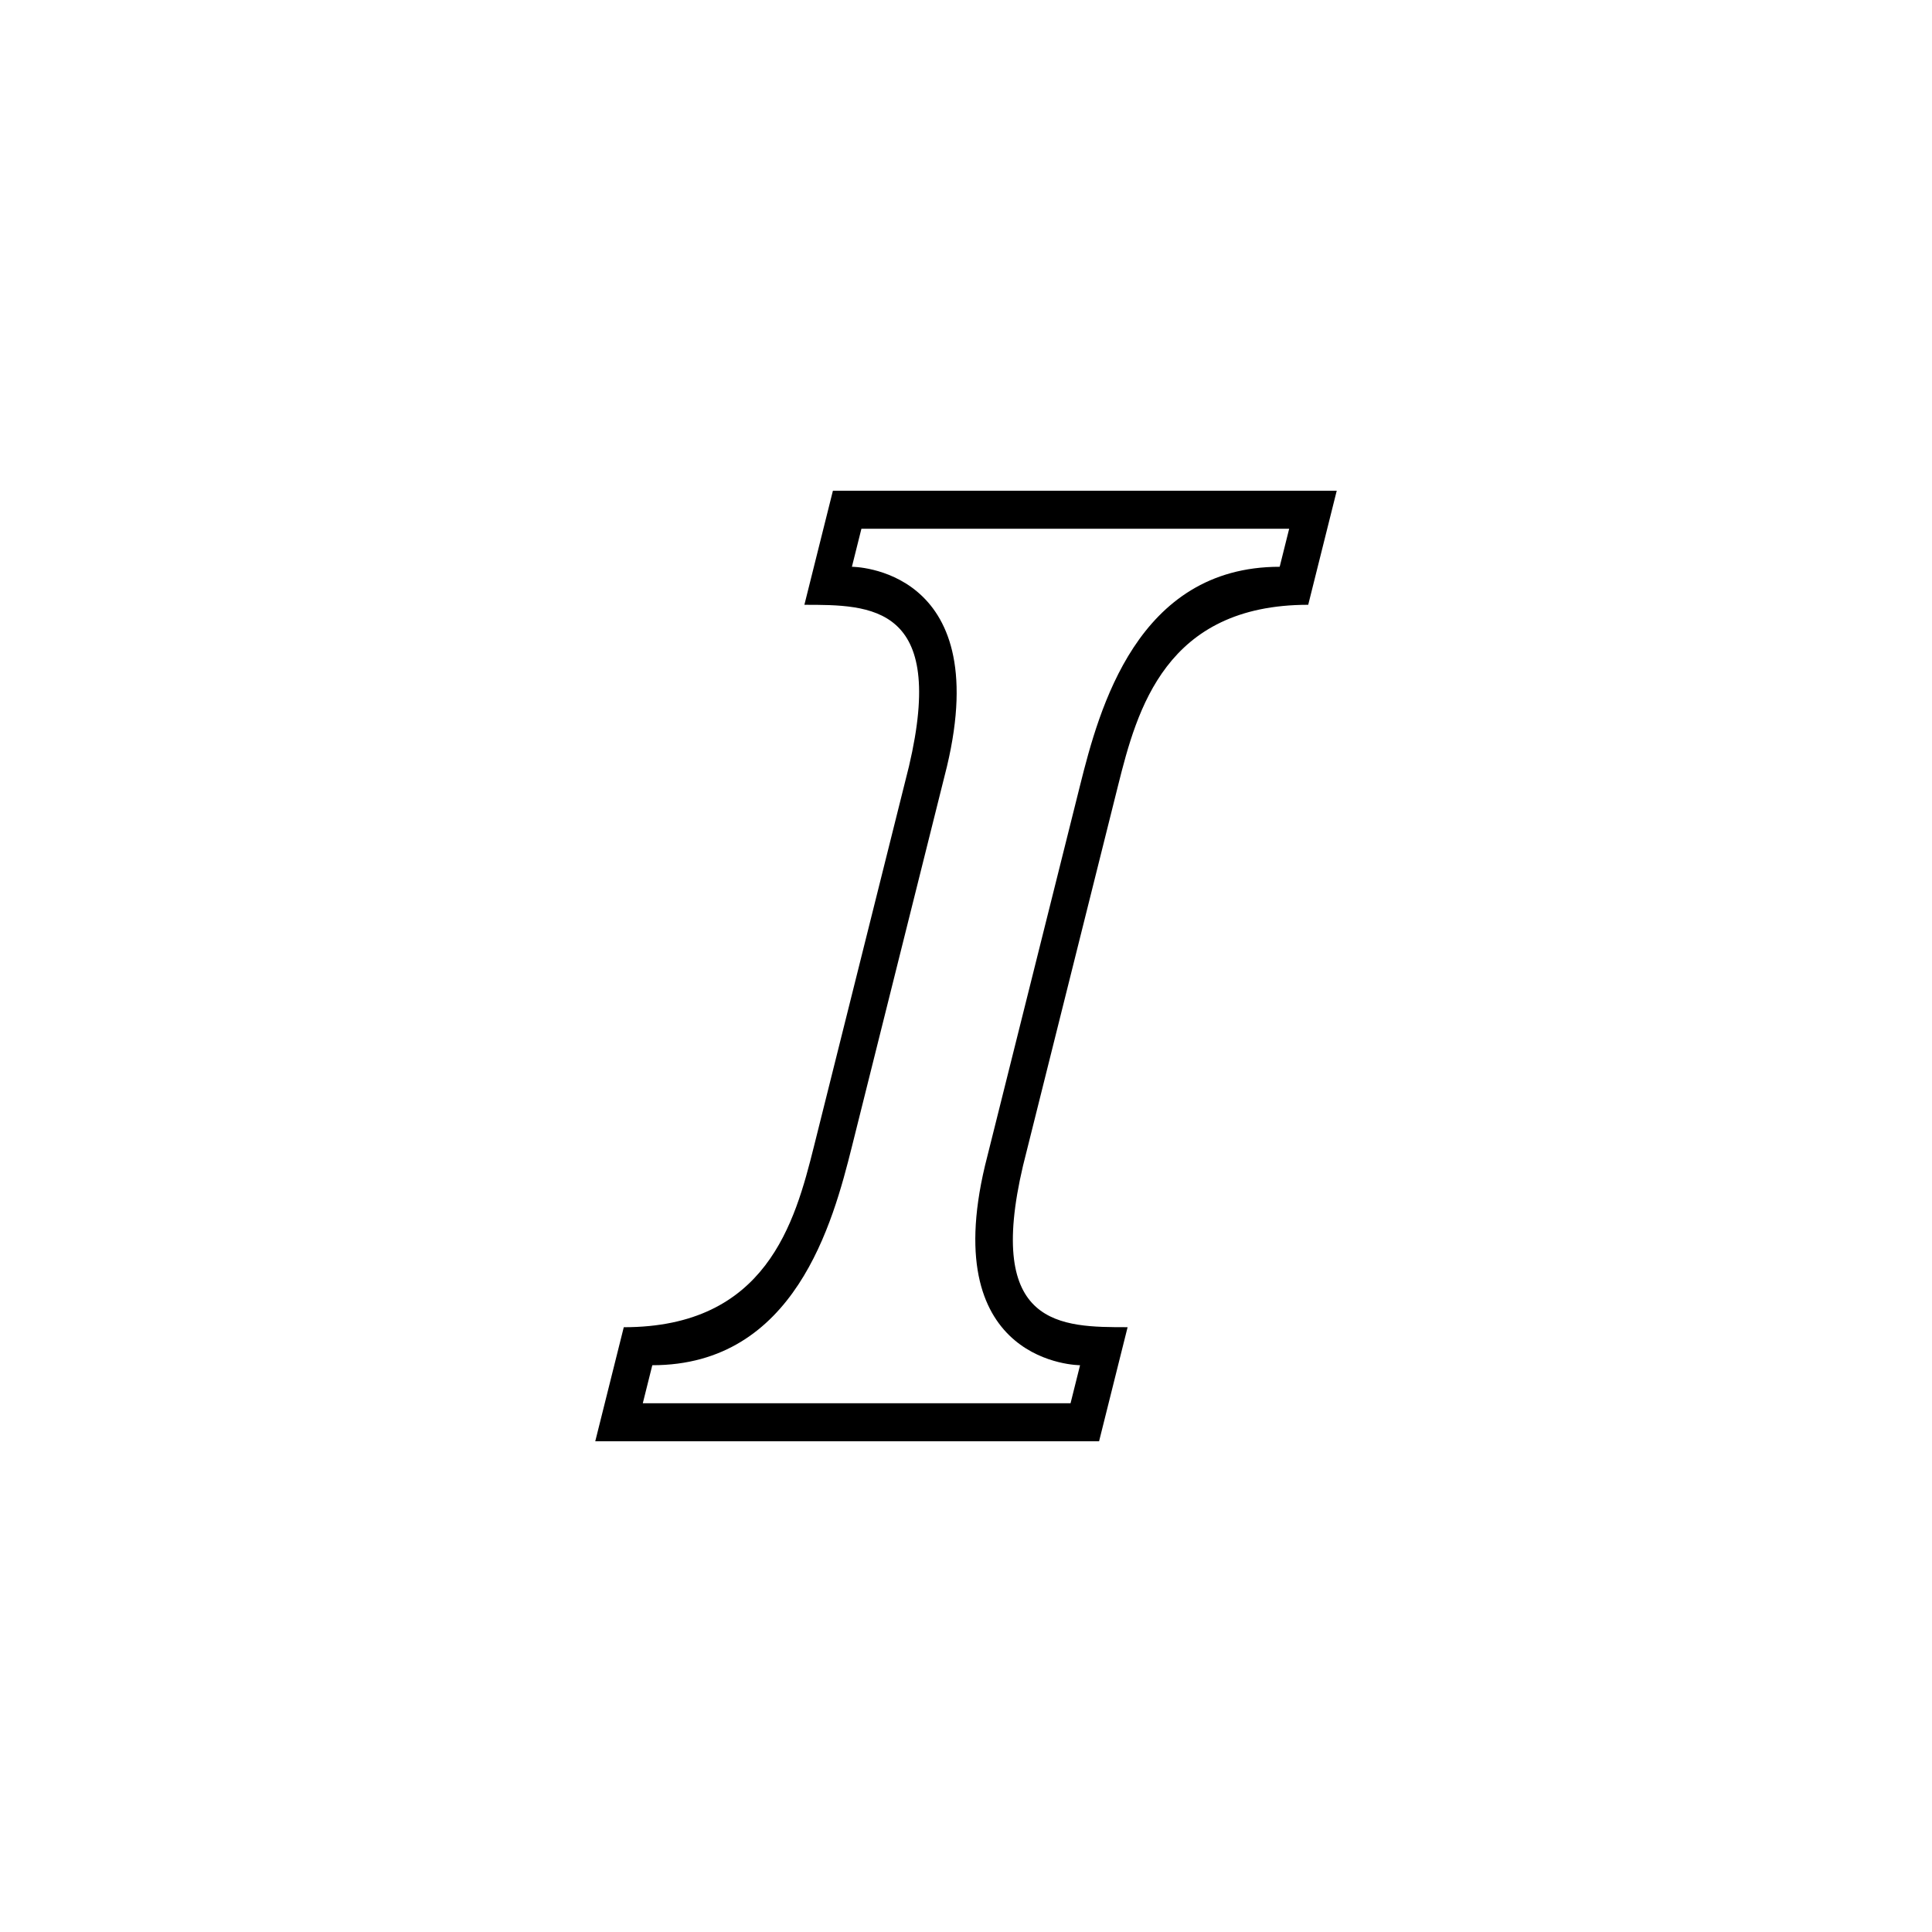 <?xml version="1.0" encoding="UTF-8"?>
<!-- Uploaded to: SVG Repo, www.svgrepo.com, Generator: SVG Repo Mixer Tools -->
<svg fill="#000000" width="800px" height="800px" version="1.1" viewBox="144 144 512 512" xmlns="http://www.w3.org/2000/svg">
 <path d="m364.73 274.05-7.559 30.23c17.633 0 37.785 0 27.711 42.824l-25.191 100.76c-5.039 20.152-12.594 47.863-50.383 47.863l-7.559 30.23 133.52-0.008 7.559-30.23c-17.637 0.004-37.789 0.004-27.711-42.82l25.191-100.76c5.039-20.152 12.594-47.863 50.383-47.863l7.559-30.23zm118.4 20.152c-37.789 0-47.863 37.785-52.902 57.938l-25.191 100.76c-12.594 52.898 25.191 52.898 25.191 52.898l-2.519 10.078h-113.36l2.519-10.078c37.785 0 47.859-37.785 52.898-57.938l25.191-100.76c12.594-52.898-25.191-52.898-25.191-52.898l2.519-10.078h113.36z"/>
</svg>